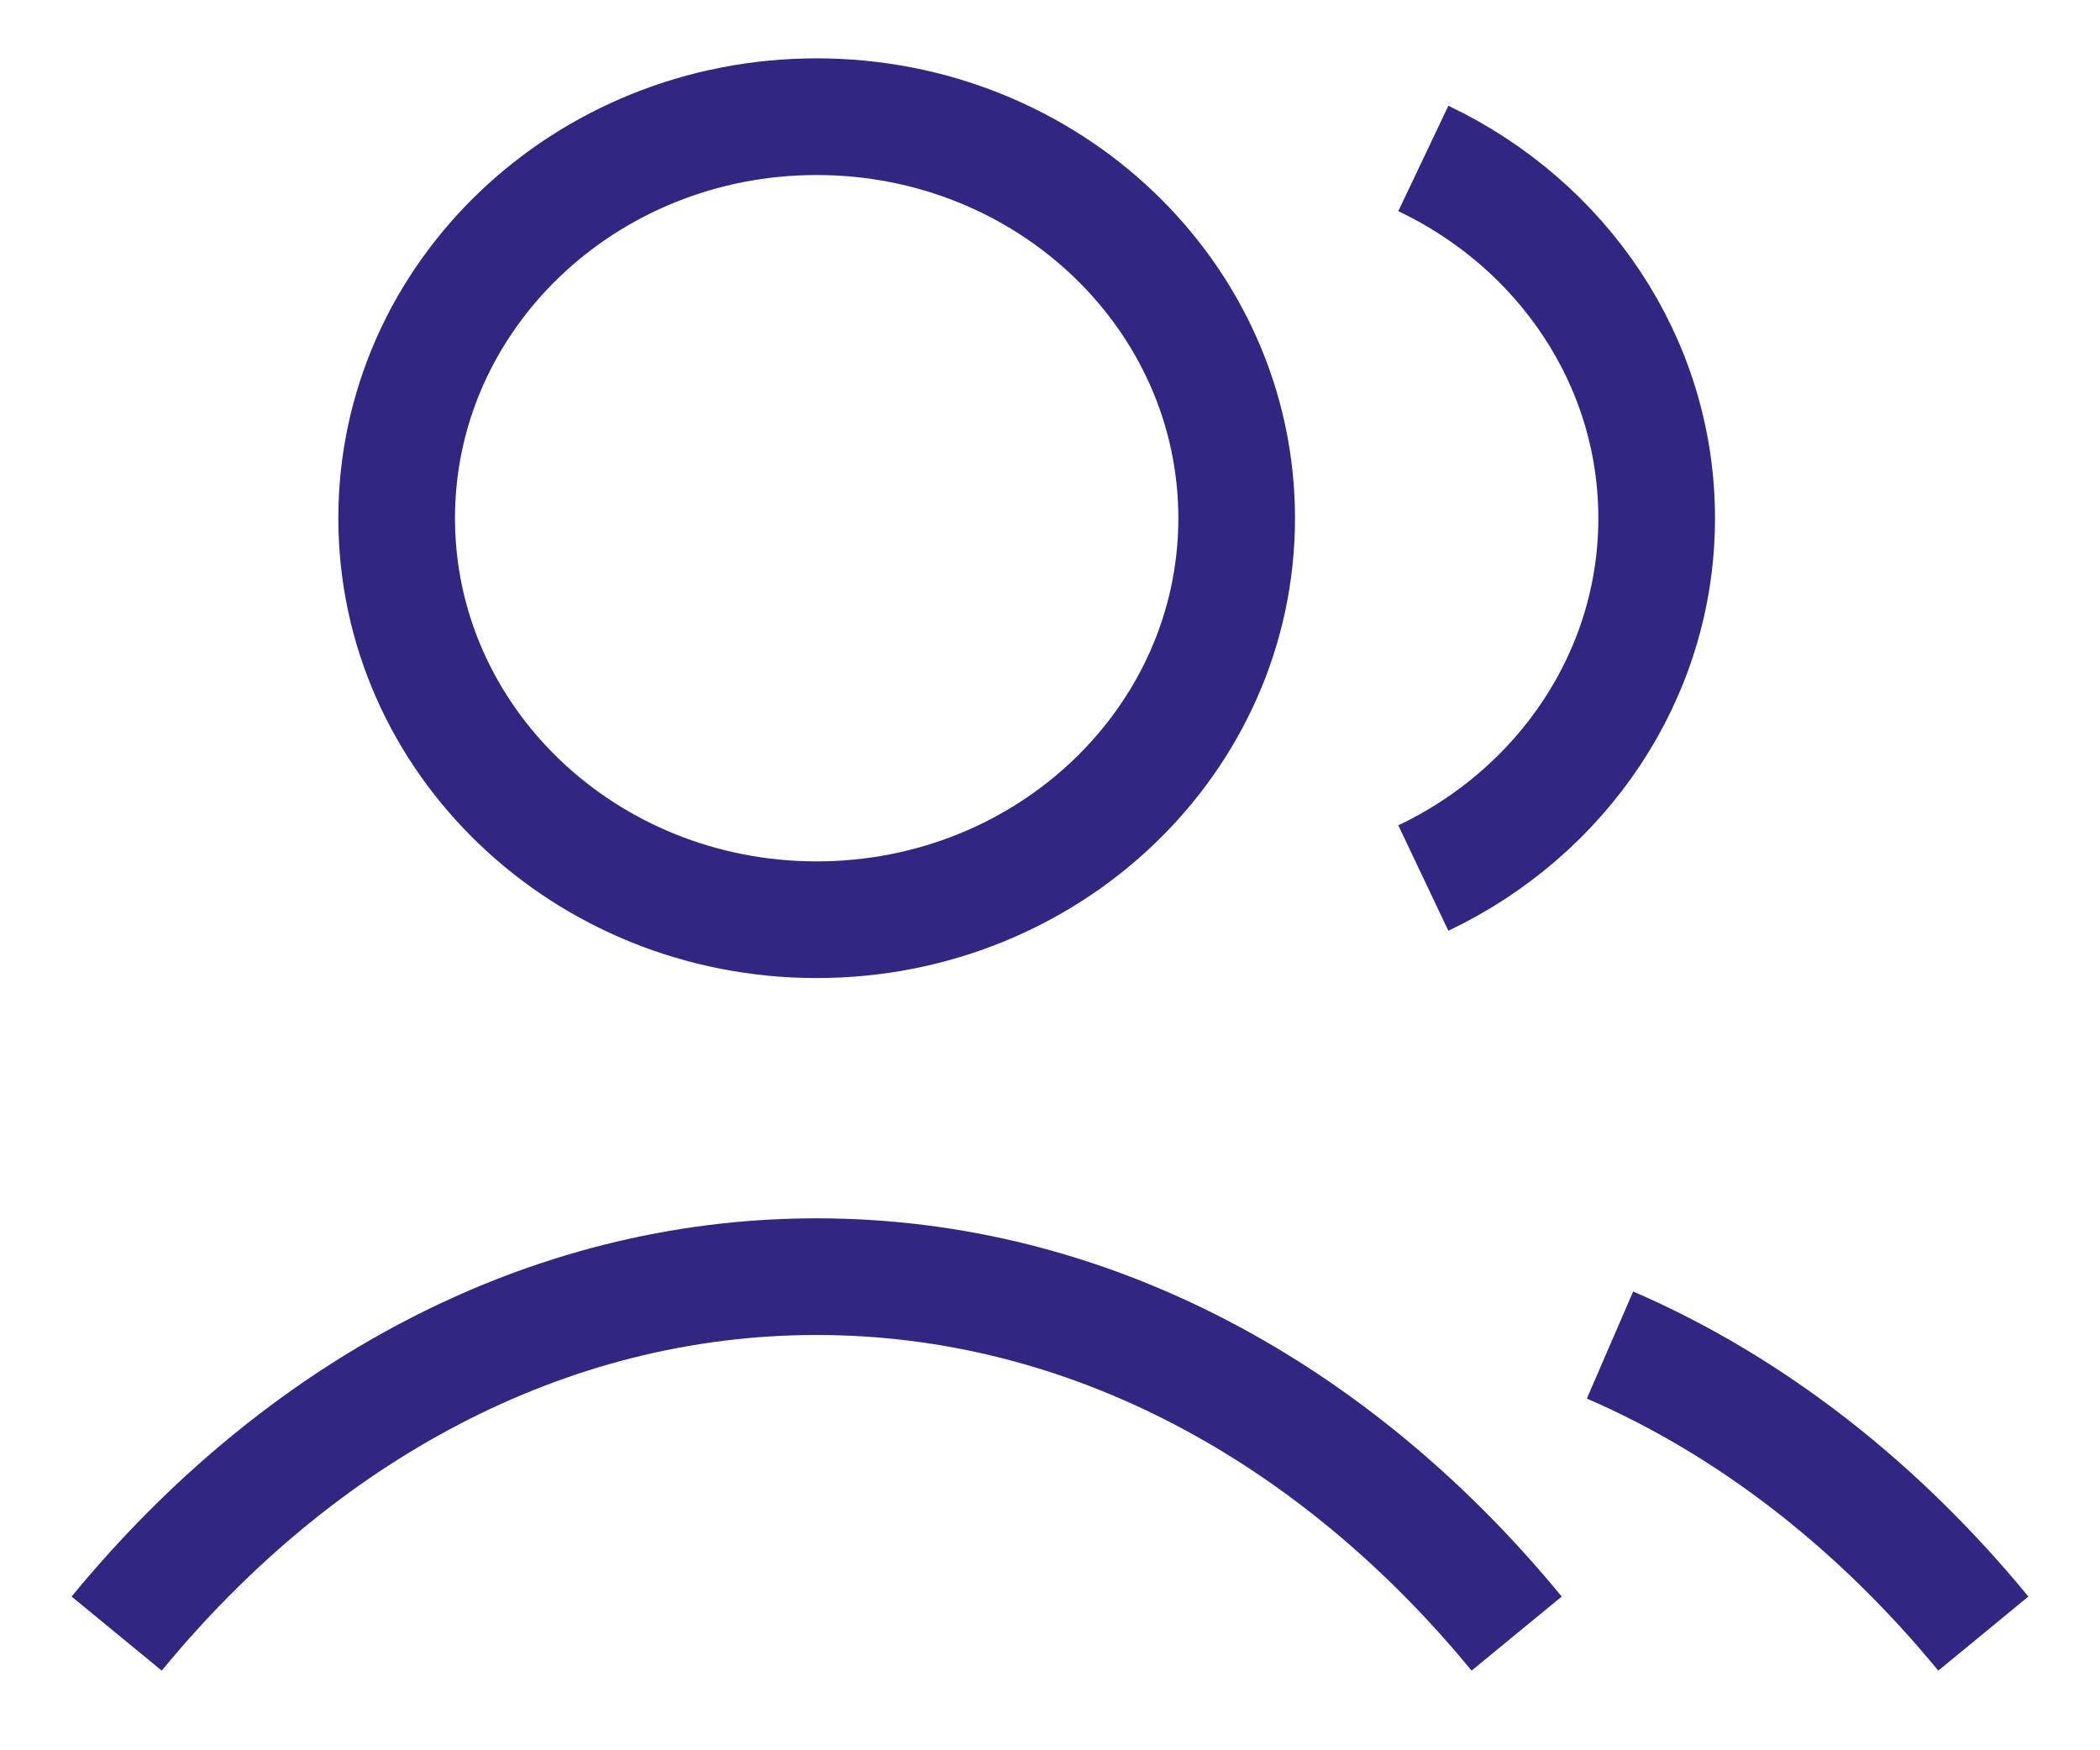 <svg width="18" height="15" viewBox="0 0 18 15" fill="none" xmlns="http://www.w3.org/2000/svg">
<path d="M12.2 1.358C13.385 1.921 14.2 3.09 14.2 4.441C14.2 5.792 13.385 6.962 12.2 7.525M13.8 11.527C15.009 12.05 16.098 12.903 17 14M1 14C2.557 12.105 4.671 10.941 7 10.941C9.329 10.941 11.443 12.105 13 14M10.6 4.441C10.6 6.342 8.988 7.882 7 7.882C5.012 7.882 3.4 6.342 3.4 4.441C3.4 2.541 5.012 1 7 1C8.988 1 10.6 2.541 10.6 4.441Z" stroke="#312783" strokeLinecap="round" strokeLinejoin="round"/>
</svg>
